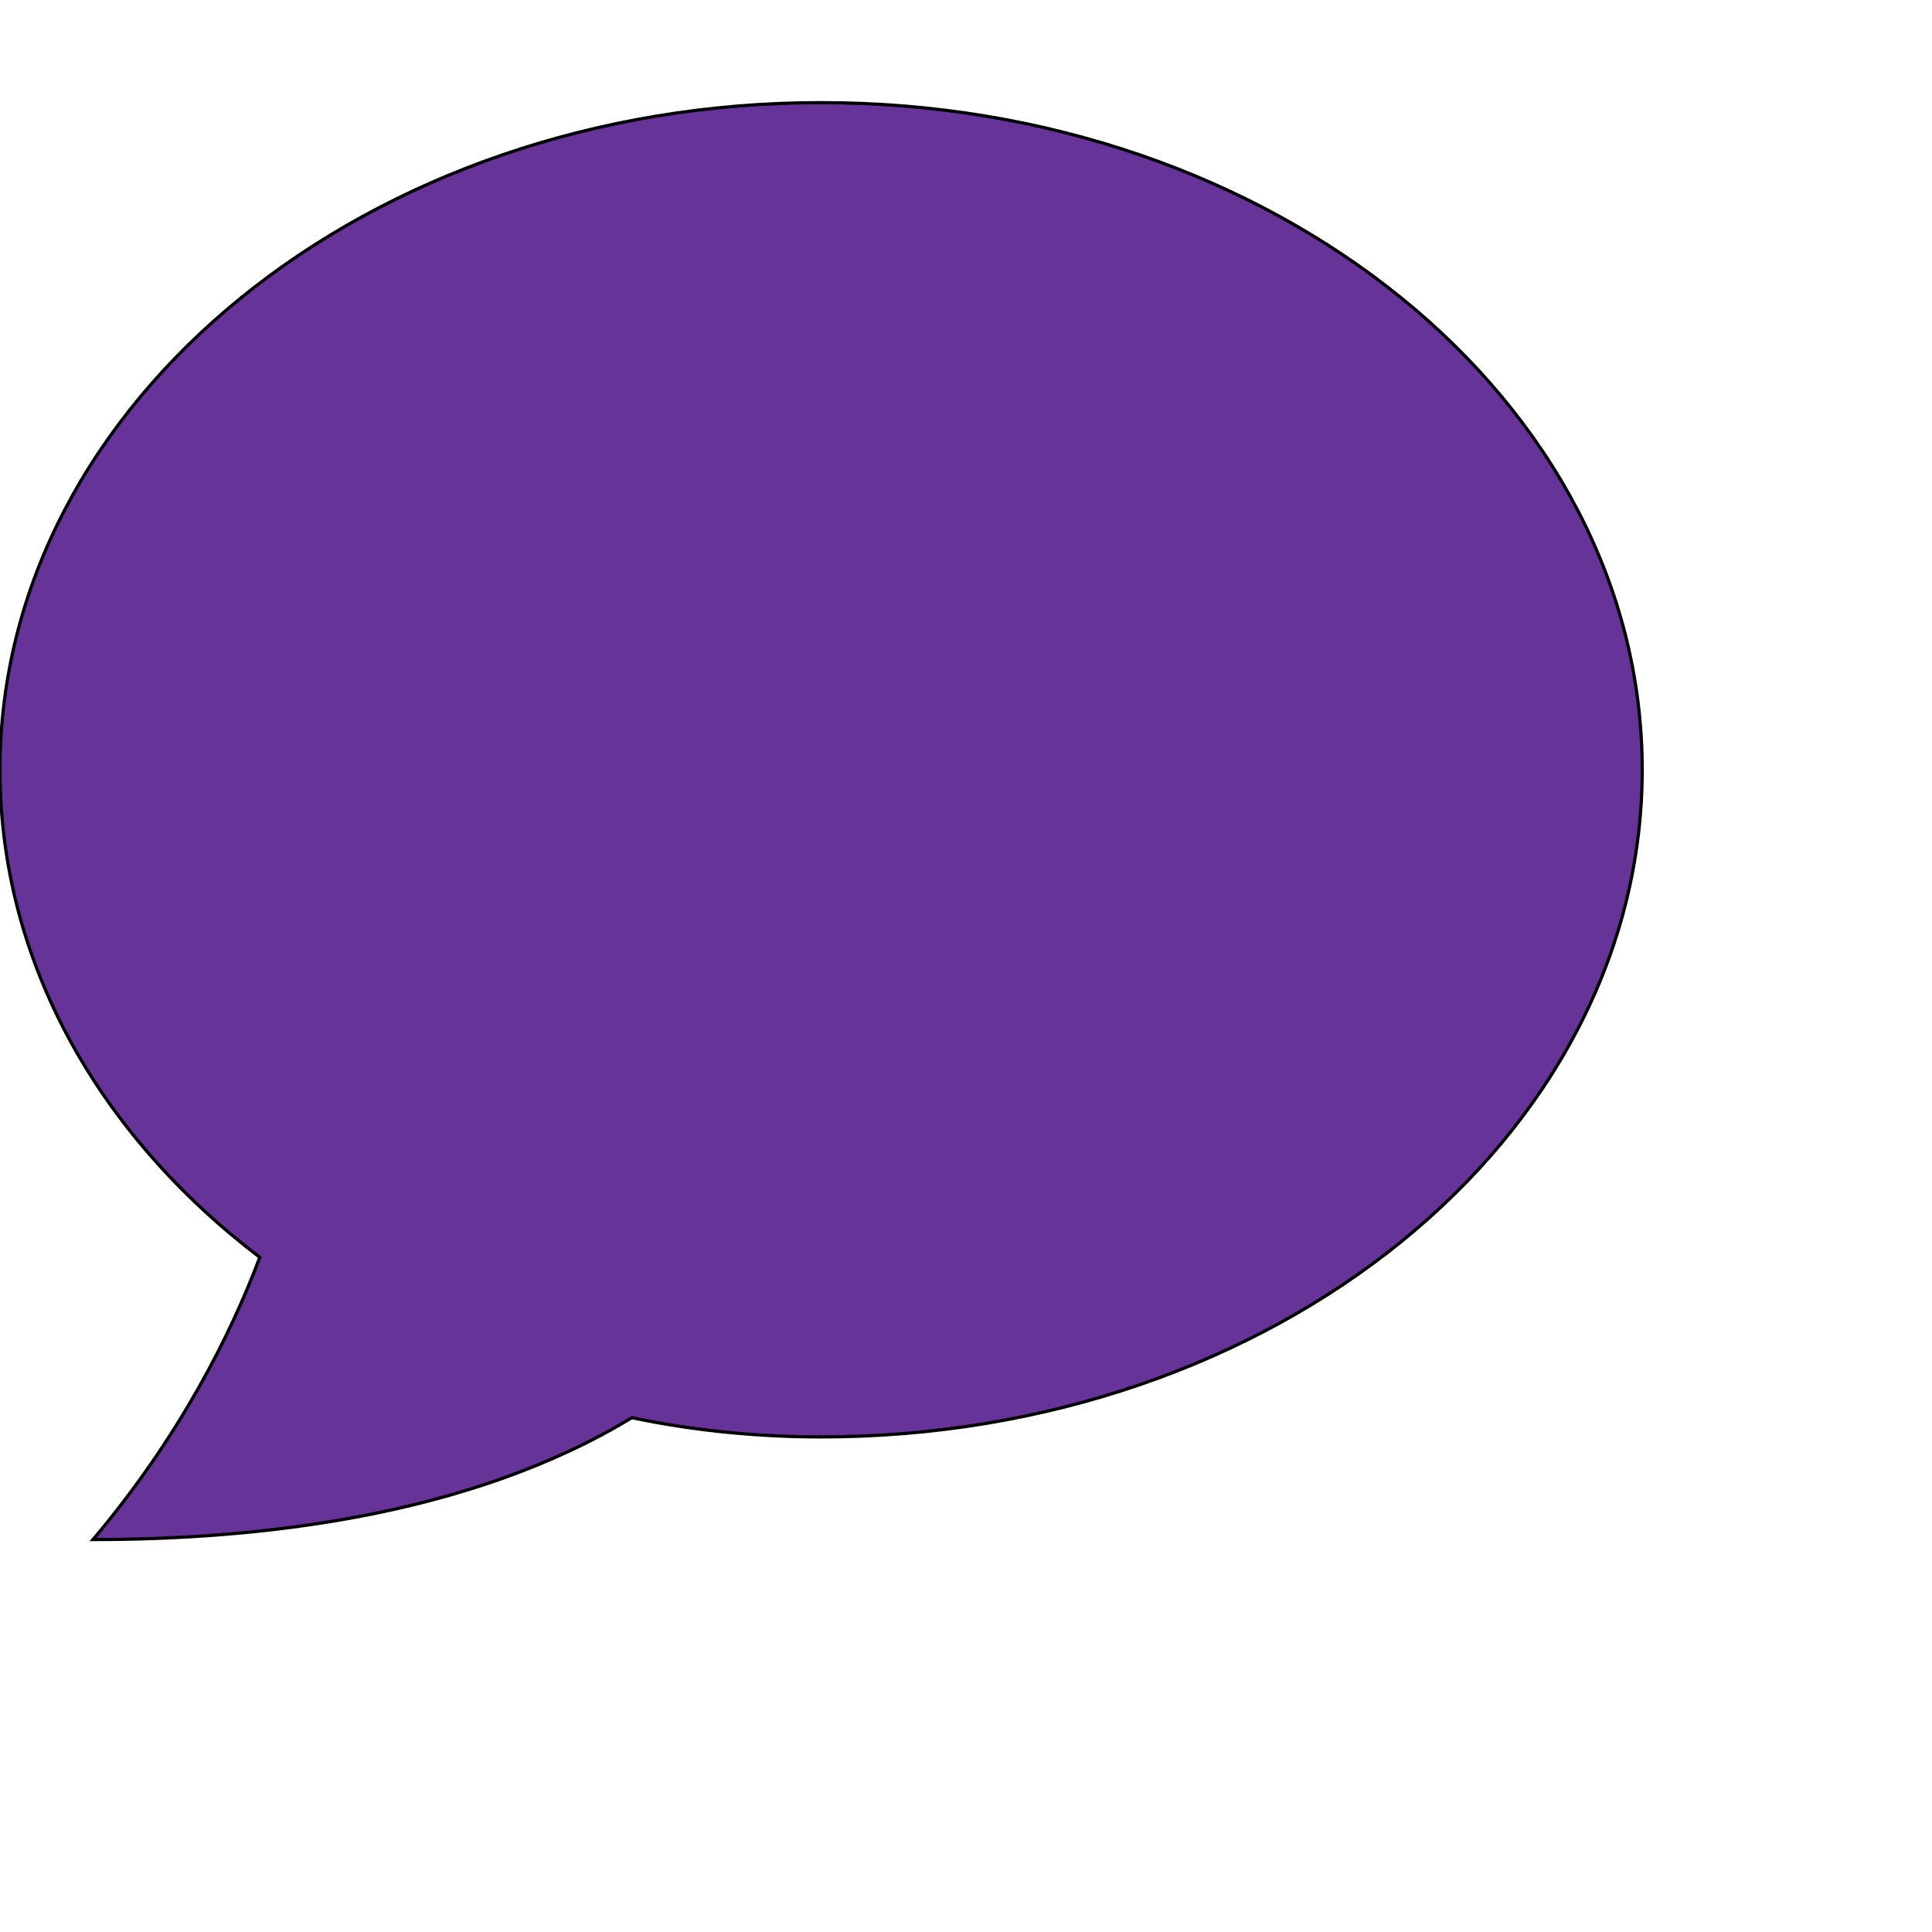 <svg id="th_ele_comment" width="100%" height="100%" xmlns="http://www.w3.org/2000/svg" version="1.1" xmlns:xlink="http://www.w3.org/1999/xlink" xmlns:svgjs="http://svgjs.com/svgjs" preserveAspectRatio="xMidYMin slice" data-uid="ele_comment" data-keyword="ele_comment" viewBox="0 0 512 512" transform="matrix(0.85,0,0,0.85,0,0)" data-colors="[&quot;#000000&quot;,&quot;#663399&quot;]"><defs id="SvgjsDefs7473" fill="#000000"></defs><path id="th_ele_comment_0" d="M81 392C72 416 56 448 29 480C80 480 146 473 197 442C216 446 236 448 256 448C397 448 512 355 512 240C512 125 397 32 256 32C115 32 0 125 0 240C0 300 31 354 81 392Z " fill-rule="evenodd" fill="#663399" stroke-width="1" stroke="#000000"></path></svg>